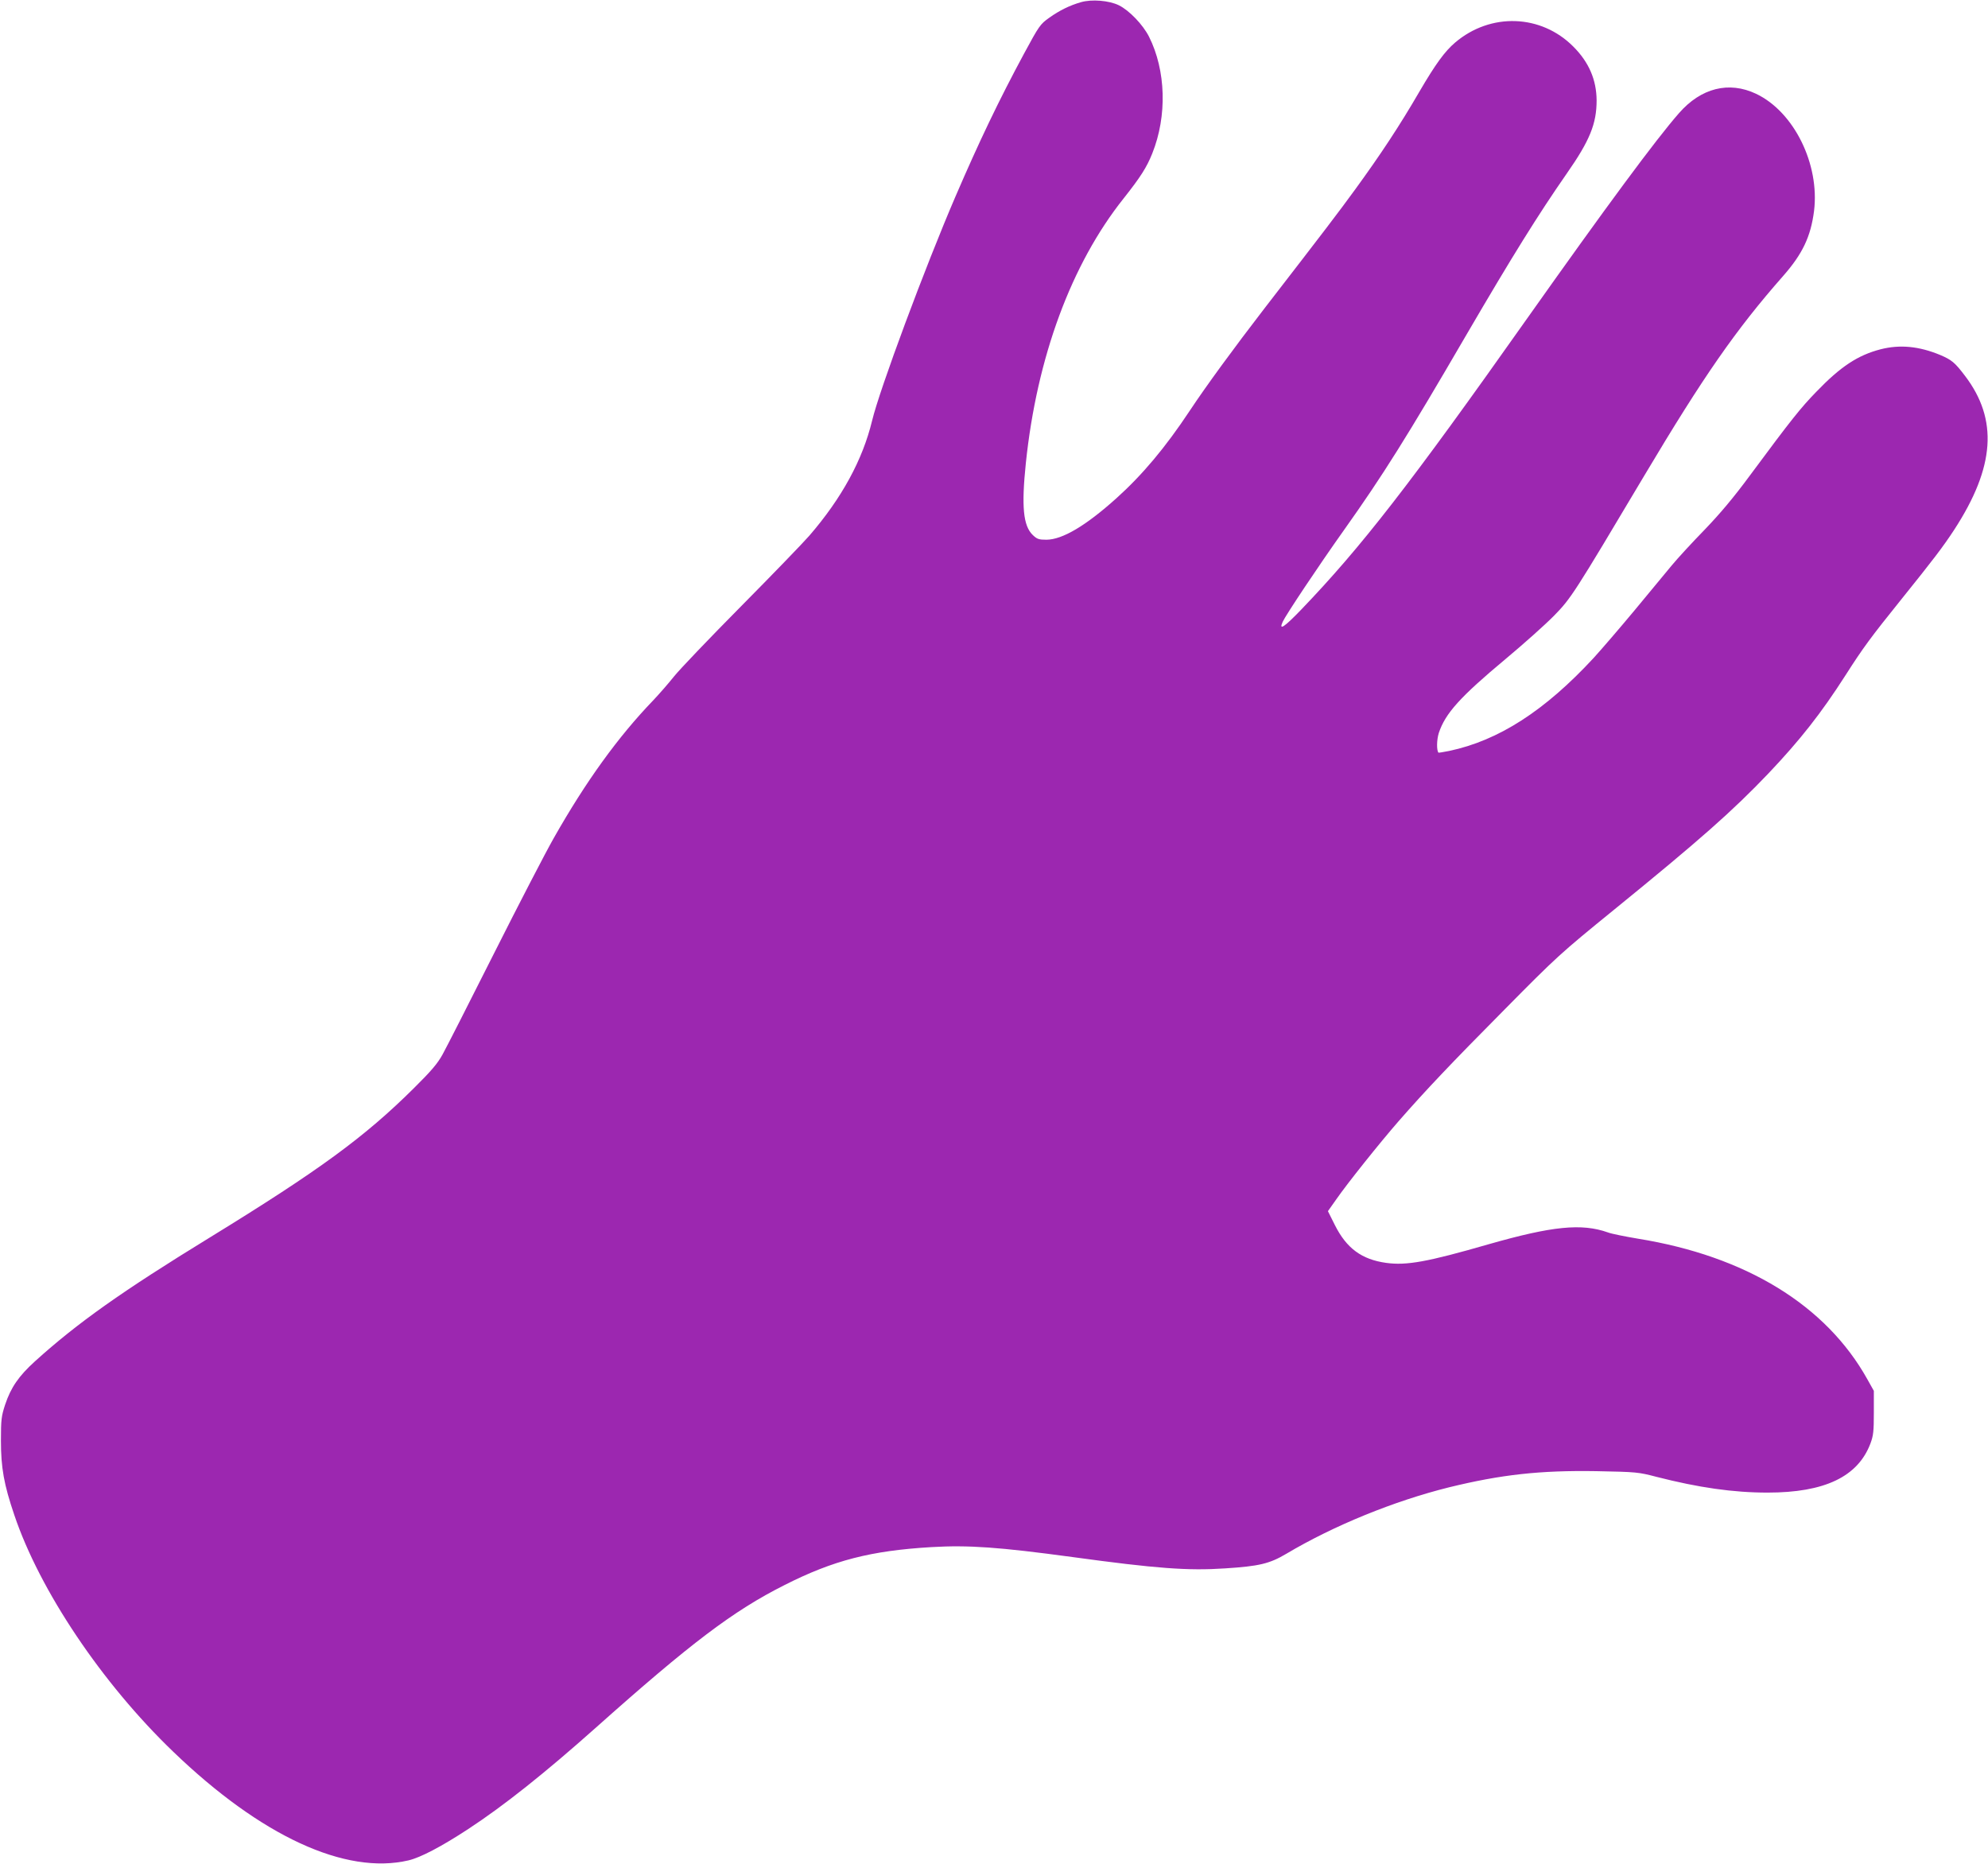<?xml version="1.0" standalone="no"?>
<!DOCTYPE svg PUBLIC "-//W3C//DTD SVG 20010904//EN"
 "http://www.w3.org/TR/2001/REC-SVG-20010904/DTD/svg10.dtd">
<svg version="1.0" xmlns="http://www.w3.org/2000/svg"
 width="1280pt" height="1200pt" viewBox="0 0 1280 1200"
 preserveAspectRatio="xMidYMid meet">
<g transform="translate(0,1200) scale(0.1,-0.1)"
fill="#9c27b0" stroke="none">
<path d="M6960 11986 c-73 -21 -138 -53 -204 -100 -59 -42 -65 -51 -163 -232
-161 -299 -289 -566 -441 -919 -195 -453 -489 -1243 -537 -1444 -61 -252 -195
-498 -404 -740 -41 -47 -239 -252 -441 -456 -201 -203 -395 -406 -430 -450
-35 -44 -96 -114 -135 -155 -226 -235 -432 -520 -639 -885 -53 -93 -227 -429
-386 -745 -159 -316 -308 -609 -331 -650 -32 -58 -73 -106 -183 -215 -317
-315 -611 -530 -1311 -960 -571 -350 -857 -553 -1129 -799 -105 -95 -156 -169
-193 -280 -24 -73 -27 -96 -27 -231 0 -174 19 -282 86 -479 164 -487 565
-1084 1023 -1524 565 -544 1109 -795 1515 -700 77 18 211 88 385 202 229 150
493 360 822 653 610 544 885 752 1213 917 315 160 558 222 947 245 239 14 436
0 908 -64 542 -74 743 -89 983 -73 219 14 286 30 394 94 306 182 694 340 1048
428 335 82 586 110 949 104 259 -5 269 -6 388 -37 270 -69 492 -101 714 -101
367 0 581 102 662 316 19 51 22 79 22 199 l0 140 -42 75 c-266 477 -783 793
-1478 905 -82 14 -169 31 -192 40 -169 60 -358 41 -768 -76 -395 -114 -529
-138 -660 -120 -158 22 -255 94 -330 243 l-45 90 53 75 c72 104 280 364 401
503 176 201 332 366 686 723 334 338 357 359 705 642 552 449 760 633 991 875
204 215 340 388 497 633 113 177 161 242 362 492 198 246 267 336 338 445 262
403 283 709 69 990 -66 87 -86 103 -161 135 -136 56 -258 68 -383 36 -146 -38
-256 -110 -413 -273 -102 -105 -161 -179 -427 -538 -106 -144 -194 -248 -292
-350 -78 -80 -173 -183 -212 -230 -39 -47 -147 -177 -240 -290 -94 -113 -212
-250 -262 -305 -315 -341 -613 -533 -932 -600 -36 -7 -66 -12 -68 -11 -13 14
-12 83 2 127 42 126 136 231 431 477 115 96 255 221 310 277 111 113 129 142
584 906 379 636 589 938 891 1281 126 143 179 255 200 420 37 301 -129 638
-373 754 -175 83 -355 38 -497 -125 -150 -171 -471 -606 -977 -1321 -755
-1069 -1068 -1472 -1456 -1876 -109 -113 -145 -137 -118 -77 21 45 230 359
395 591 250 352 404 597 788 1257 296 507 461 772 646 1038 148 212 192 320
192 471 -1 133 -50 246 -150 346 -208 209 -533 220 -761 26 -66 -56 -126 -138
-230 -316 -127 -219 -250 -405 -413 -629 -116 -159 -191 -257 -588 -771 -191
-248 -370 -492 -478 -655 -157 -237 -306 -414 -473 -564 -196 -176 -346 -265
-449 -266 -49 0 -61 4 -88 30 -62 59 -74 183 -45 463 71 681 292 1281 630
1705 109 138 148 199 184 289 97 242 88 535 -21 752 -39 77 -127 169 -194 202
-63 31 -175 40 -244 20z"/>
</g>
</svg>
